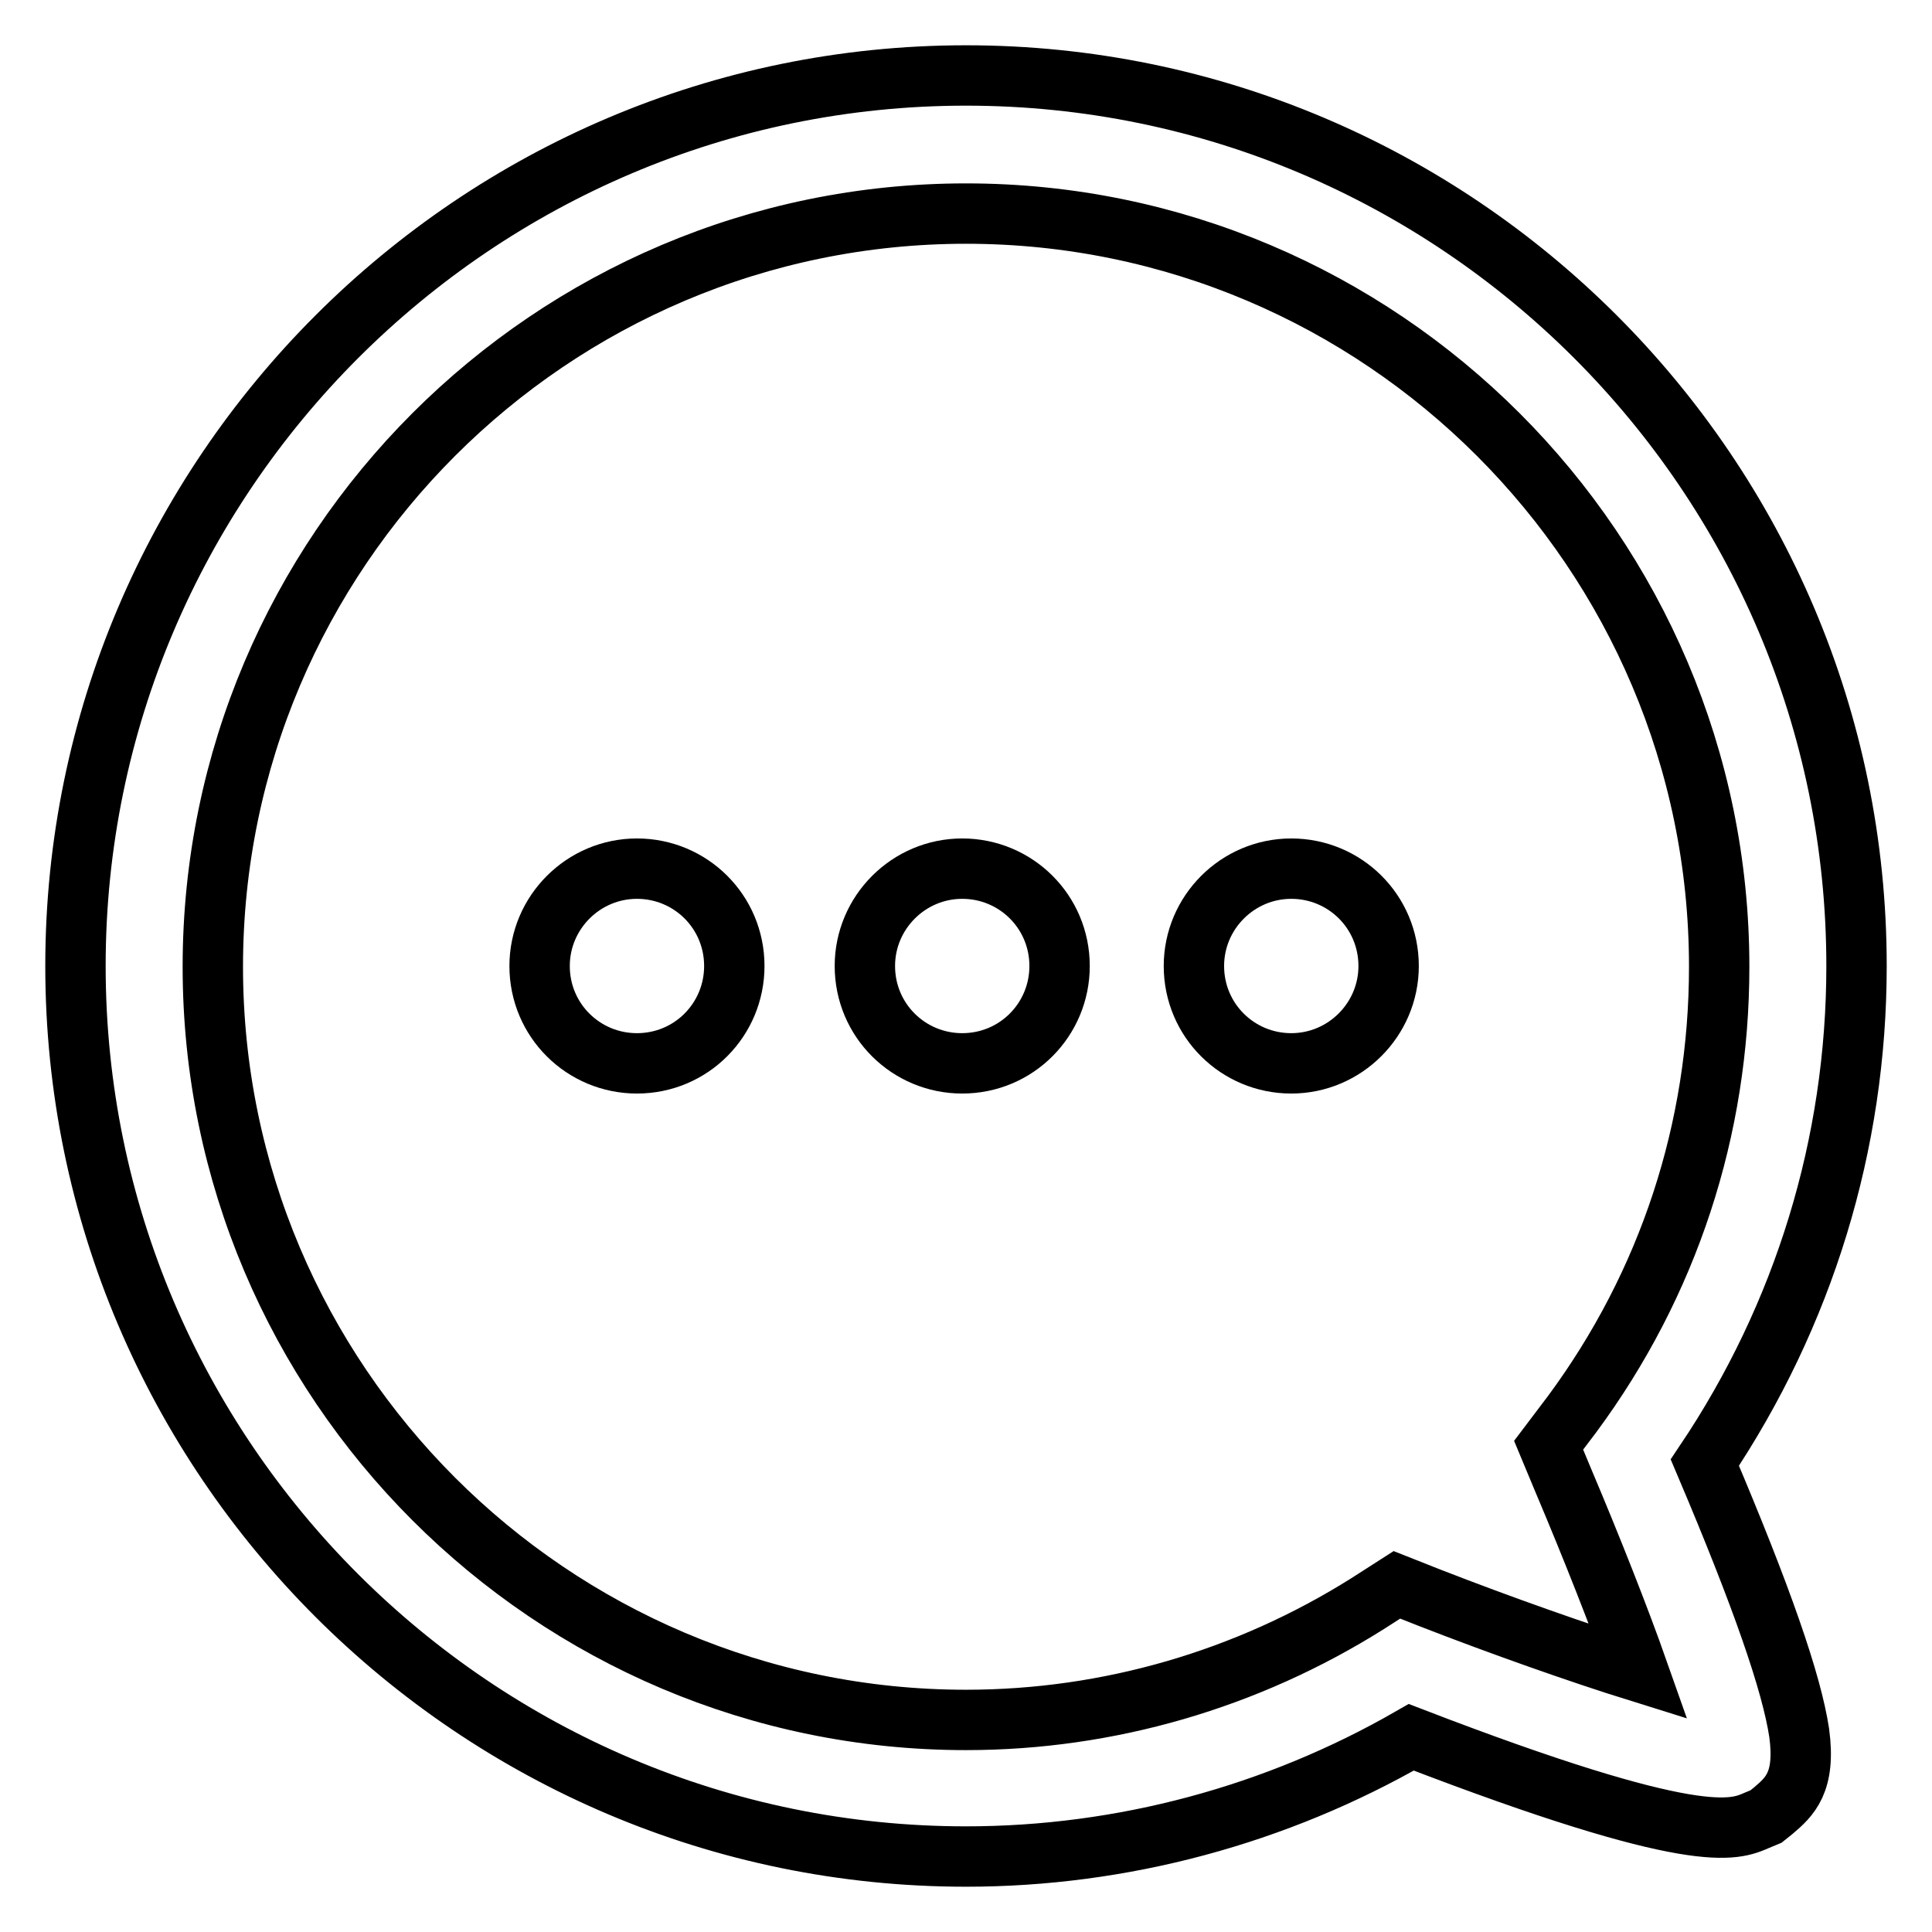 <?xml version="1.0" encoding="utf-8"?>
<!-- Svg Vector Icons : http://www.onlinewebfonts.com/icon -->
<!DOCTYPE svg PUBLIC "-//W3C//DTD SVG 1.1//EN" "http://www.w3.org/Graphics/SVG/1.1/DTD/svg11.dtd">
<svg version="1.1" xmlns="http://www.w3.org/2000/svg" xmlns:xlink="http://www.w3.org/1999/xlink" x="0px" y="0px" viewBox="0 0 256 256" enable-background="new 0 0 256 256" xml:space="preserve">
<g><g><path stroke-width="8" fill-opacity="0" stroke="#000000"  d="M225.9,193.8c13.1-19.5,20.1-42.2,20.1-65.8c0-65.1-53-118-118-118c-65,0-118,53-118,118c0,65.1,53,118,118,118c20.7,0,41.1-5.5,59-15.8c37.9,14.6,42.8,12.3,45.8,11l1.2-0.5l1-0.8c2.1-1.8,4.3-3.7,3.4-10.3C237.4,223,233.5,211.7,225.9,193.8z M205.2,191.5l2,4.8c3.6,8.5,7.4,18.1,9.9,25.2c-7.7-2.4-18.2-6.1-27.7-9.8l-4.3-1.7l-3.9,2.5c-15.9,10-34.3,15.4-53.2,15.4c-55,0-99.8-44.8-99.8-99.8c0-55,44.8-99.8,99.8-99.8c55,0,99.8,44.8,99.8,99.8c0,21.5-6.7,42-19.5,59.3L205.2,191.5z"/><path stroke-width="8" fill-opacity="0" stroke="#000000"  d="M71.5,128c0,7.2,5.8,12.9,12.9,12.9c7.2,0,12.9-5.8,12.9-12.9l0,0c0-7.2-5.8-12.9-12.9-12.9C77.3,115.1,71.5,120.9,71.5,128z"/><path stroke-width="8" fill-opacity="0" stroke="#000000"  d="M114.6,128c0,7.2,5.8,12.9,12.9,12.9c7.2,0,12.9-5.8,12.9-12.9l0,0c0-7.2-5.8-12.9-12.9-12.9C120.4,115.1,114.6,120.9,114.6,128L114.6,128z"/><path stroke-width="8" fill-opacity="0" stroke="#000000"  d="M158.2,128c0,7.2,5.8,12.9,12.9,12.9s12.9-5.8,12.9-12.9c0-7.2-5.8-12.9-12.9-12.9S158.2,120.9,158.2,128L158.2,128z"/></g></g>
</svg>